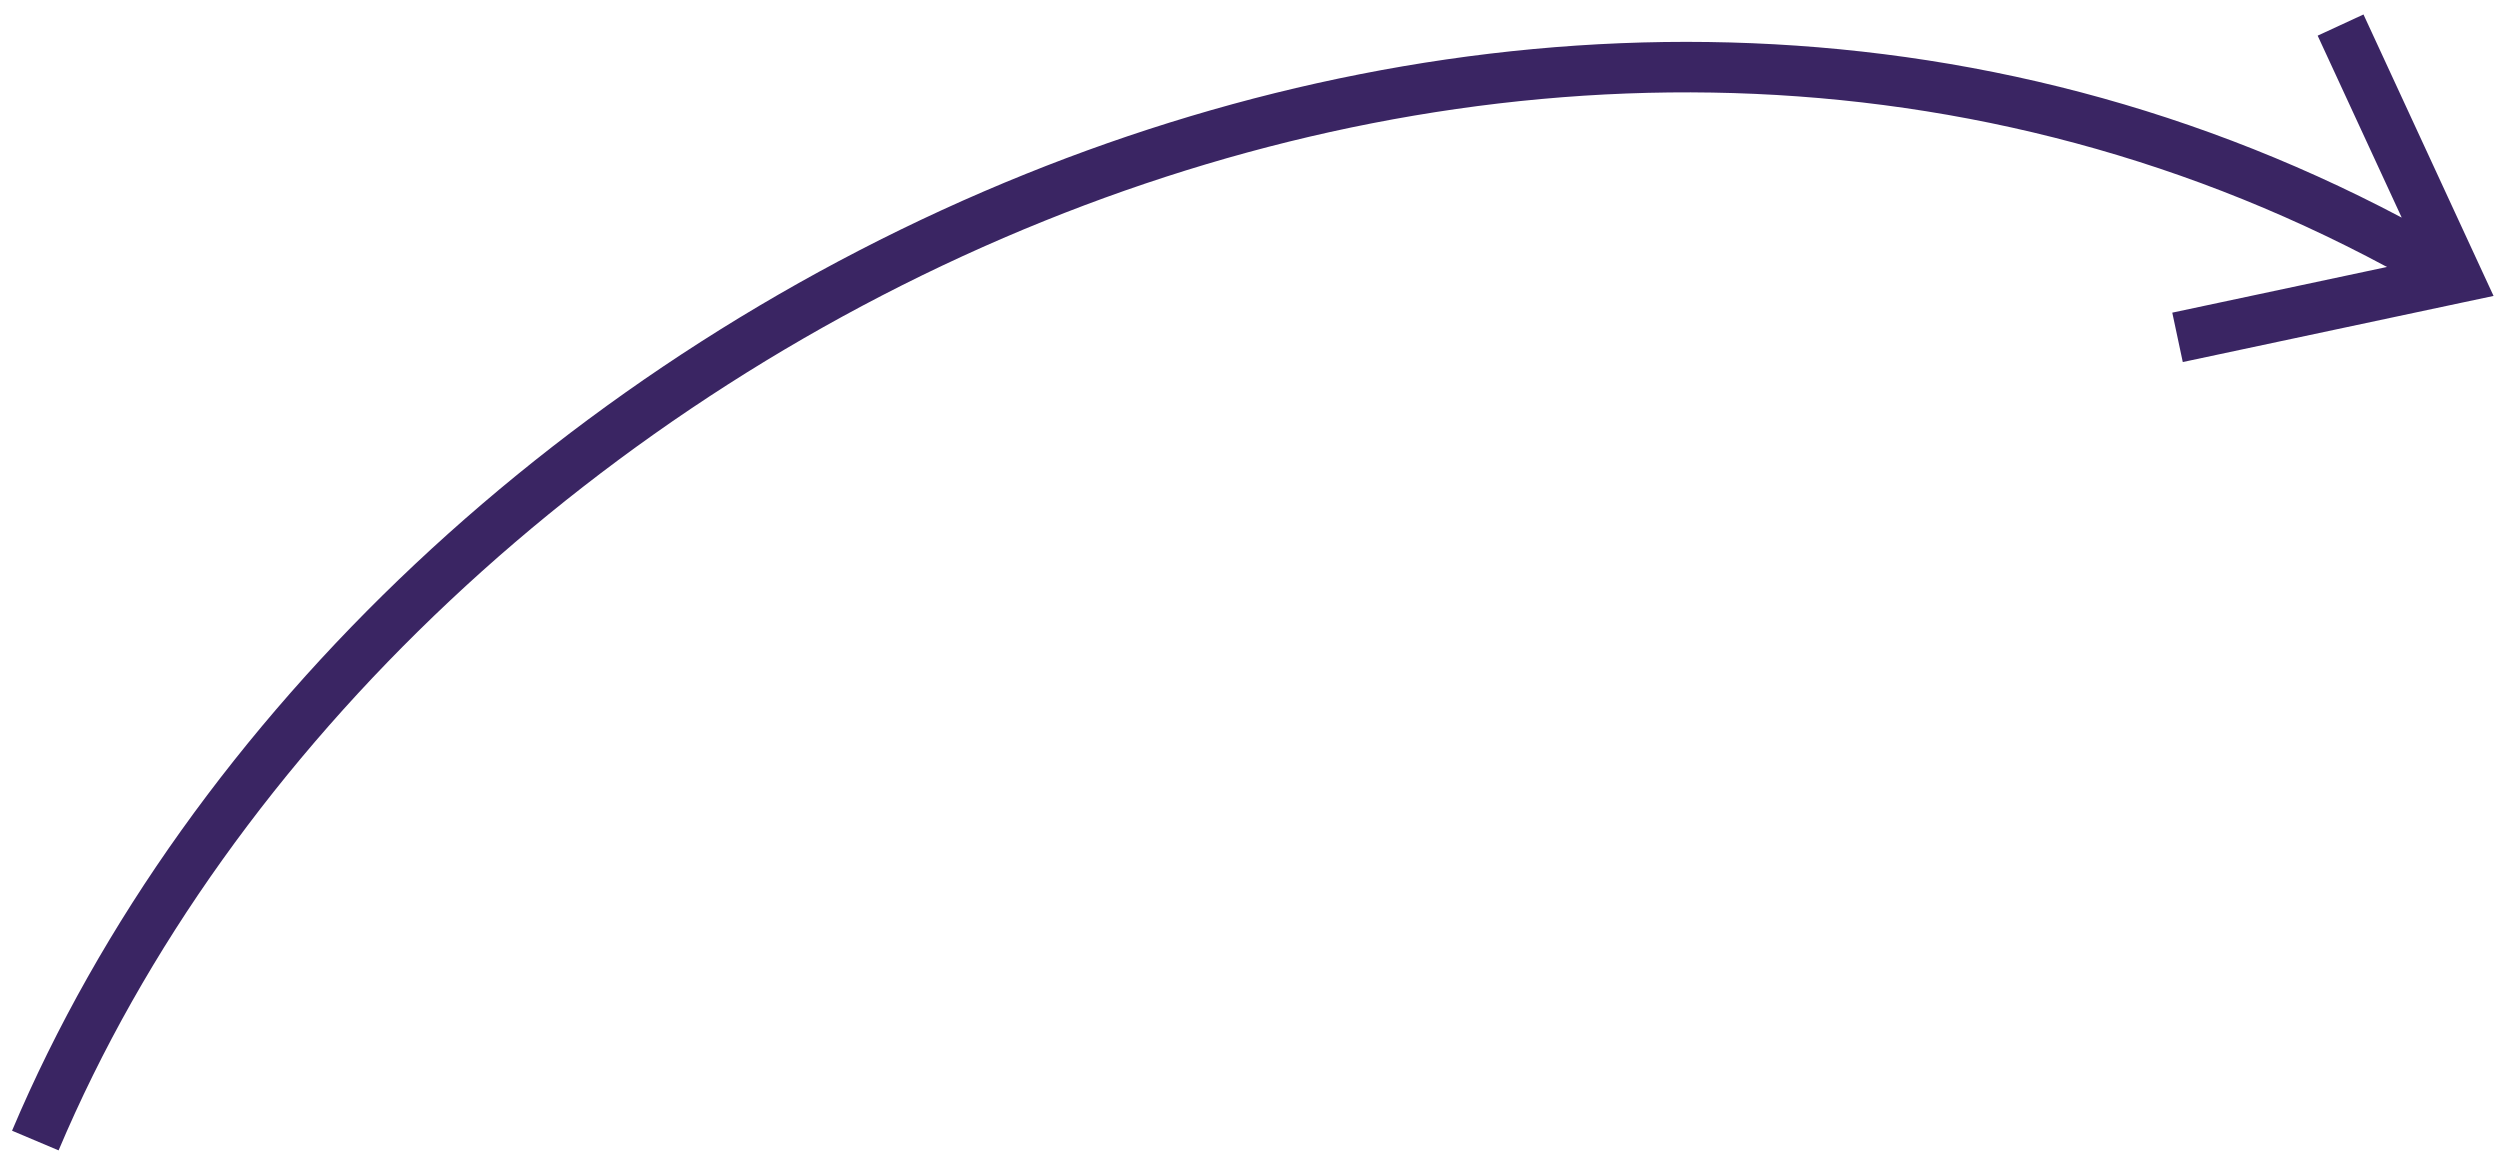 <?xml version="1.0" encoding="UTF-8"?> <svg xmlns="http://www.w3.org/2000/svg" width="99" height="46" viewBox="0 0 99 46" fill="none"> <path fill-rule="evenodd" clip-rule="evenodd" d="M2.32 45.555C9.089 29.545 23.835 15.812 41.368 8.744C58.14 1.983 77.37 1.355 94.524 10.572L86.022 12.381L86.438 14.337L97.519 11.979L98.745 11.719L98.219 10.582L93.594 0.573L91.779 1.412L95.108 8.617C77.433 -0.728 57.719 -0.004 40.62 6.889C22.656 14.13 7.479 28.217 0.477 44.776L2.32 45.555Z" fill="#3A2563"></path> </svg> 